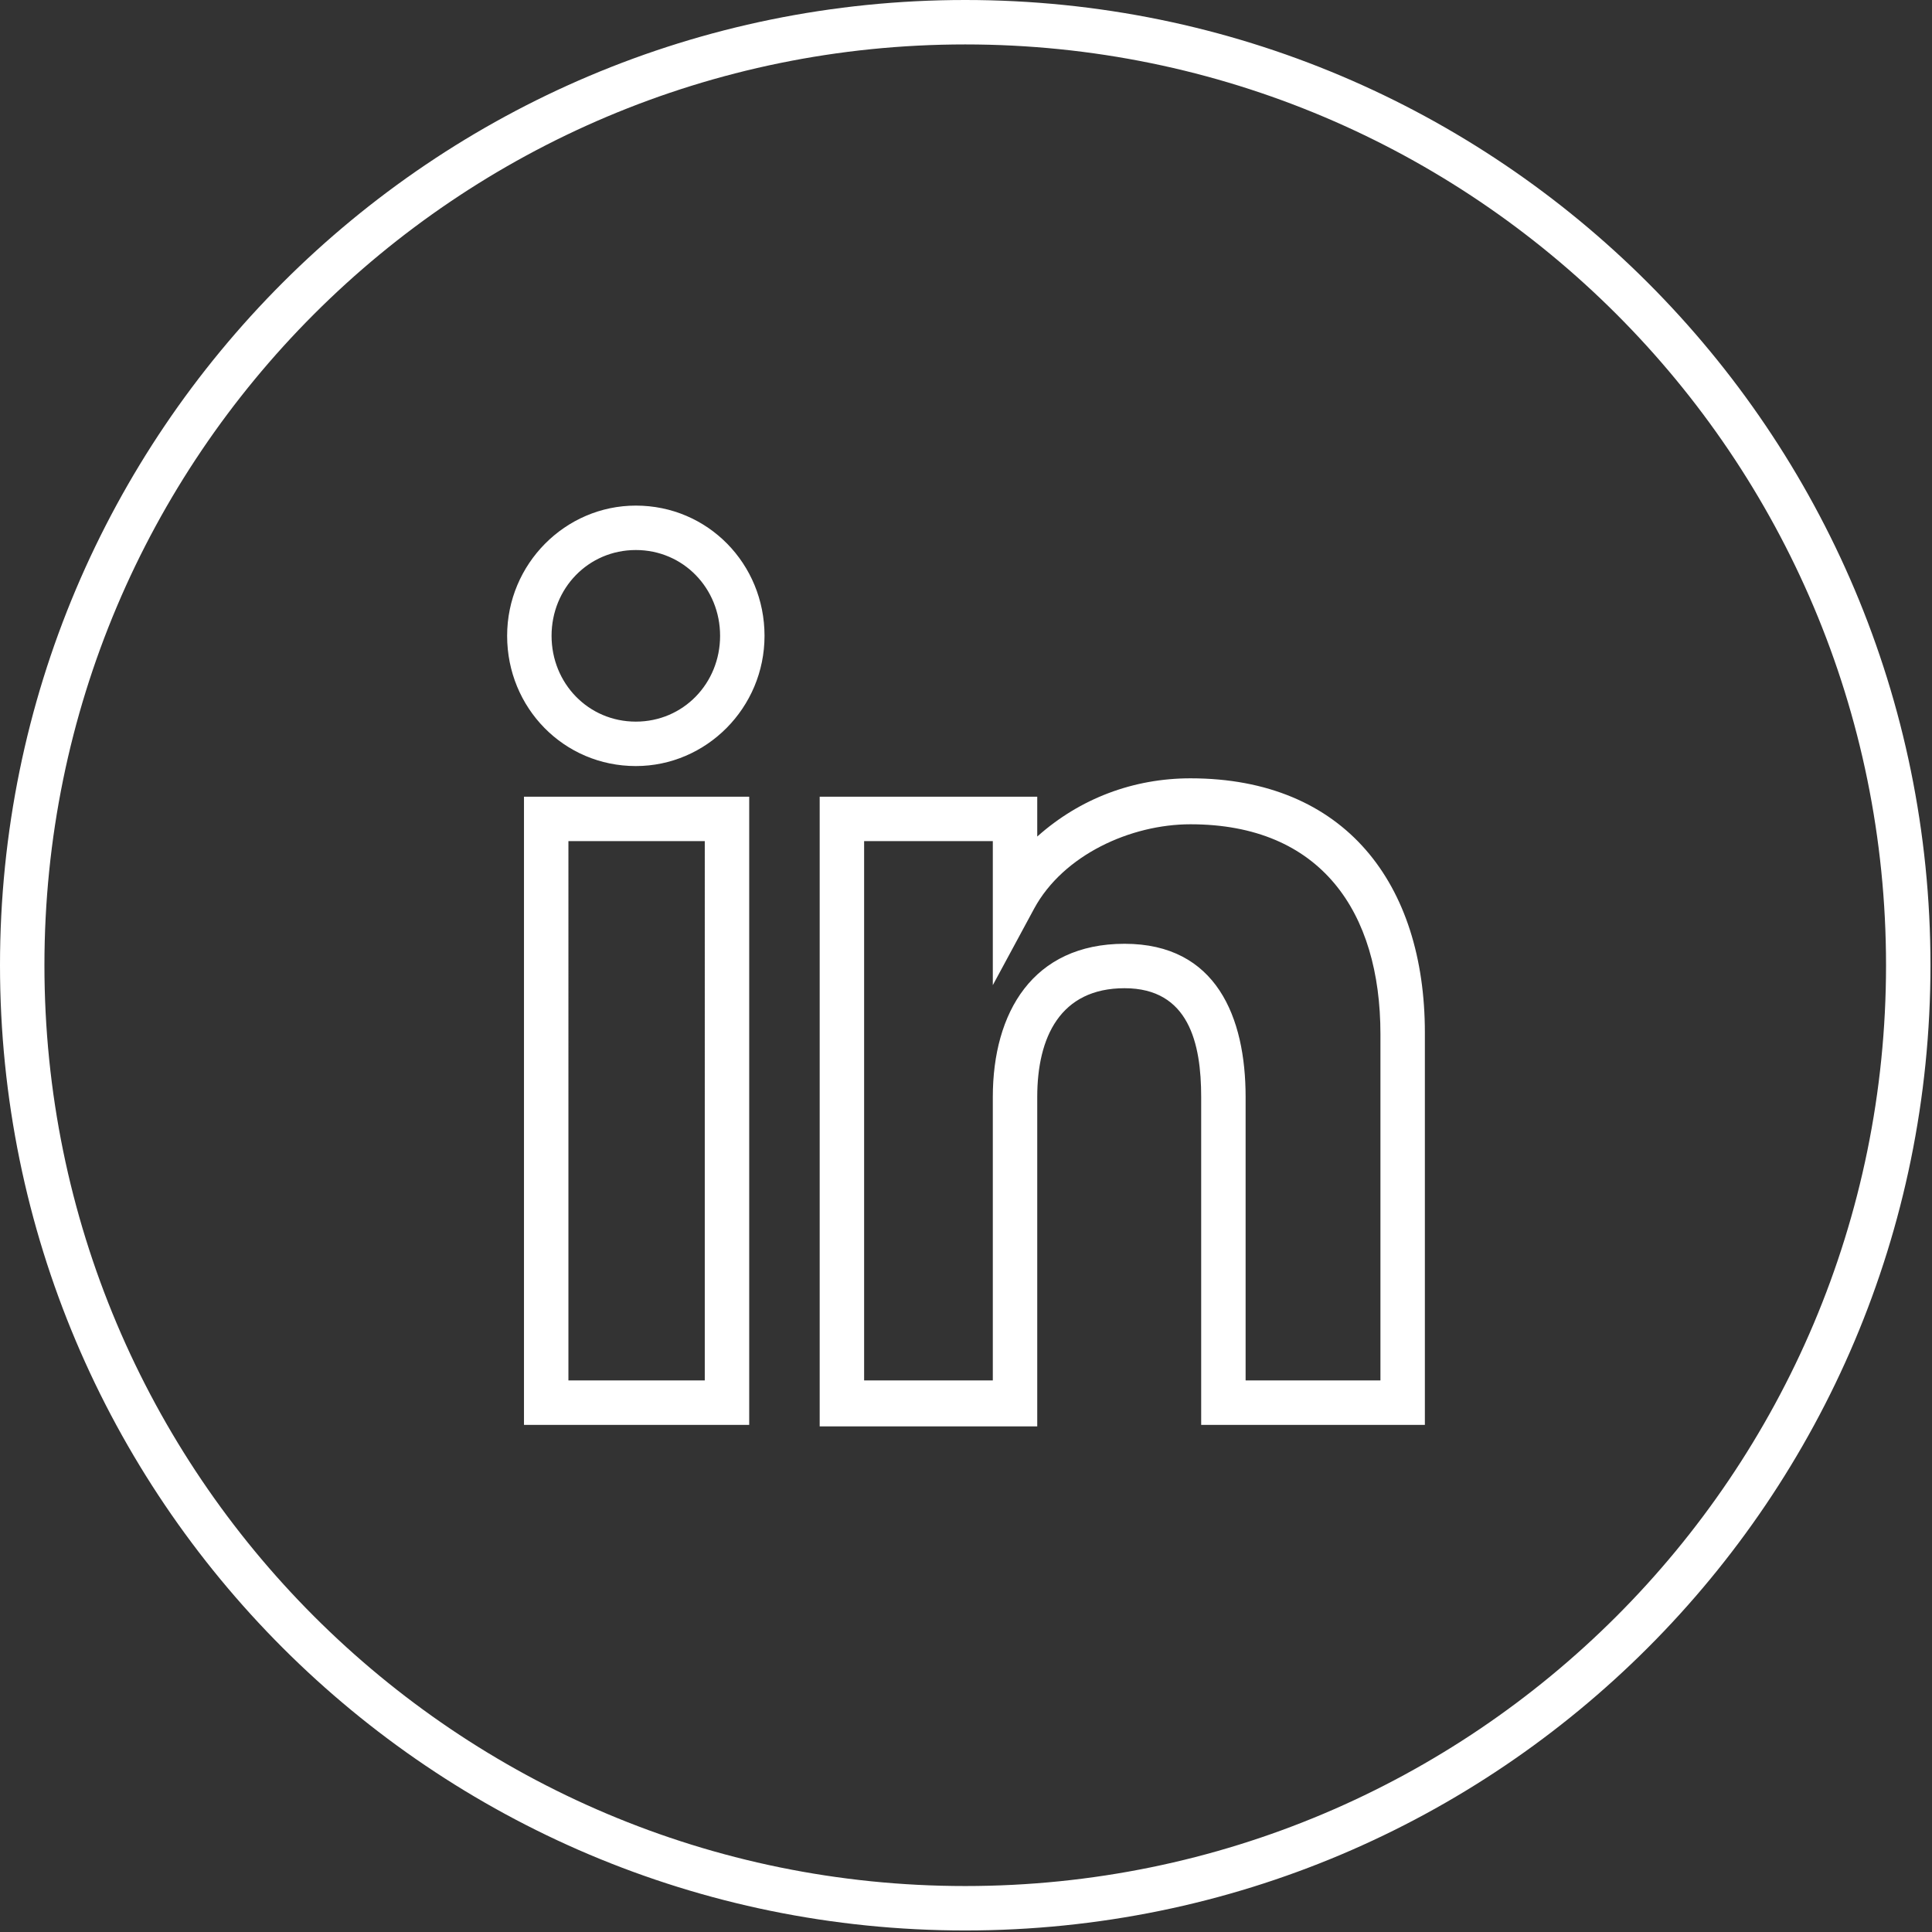 <?xml version="1.0" encoding="UTF-8"?> <svg xmlns="http://www.w3.org/2000/svg" xmlns:xlink="http://www.w3.org/1999/xlink" version="1.1" id="Layer_2_00000110457164000418100470000011254183463160393617_" x="0px" y="0px" viewBox="0 0 126.1 126.1" style="enable-background:new 0 0 126.1 126.1;" xml:space="preserve"><rect x="0" y="0" width="126.1" height="126.1" fill="#333333" stroke="none"/> <style type="text/css"> .st0{clip-path:url(#SVGID_00000026860302891587692100000011111573639668170940_);} .st1{clip-path:url(#SVGID_00000016044444906511972470000009603563849136384663_);} .st2{fill:#FFFFFF;} </style> <g id="Layer_1-2"> <g> <defs> <rect id="SVGID_1_" width="126.1" height="126.1"></rect> </defs> <clipPath id="SVGID_00000011024022662280430970000005236827156513988498_"> <use xlink:href="#SVGID_1_" style="overflow:visible;"></use> </clipPath> <g style="clip-path:url(#SVGID_00000011024022662280430970000005236827156513988498_);"> <g> <defs> <rect id="SVGID_00000150823548966589353650000018066443275195582862_" x="-210.9" y="-366.4" width="1024.5" height="576"></rect> </defs> <clipPath id="SVGID_00000180342053433591222350000007952052981674307506_"> <use xlink:href="#SVGID_00000150823548966589353650000018066443275195582862_" style="overflow:visible;"></use> </clipPath> <g style="clip-path:url(#SVGID_00000180342053433591222350000007952052981674307506_);"> <path class="st2" d="M63,2.9C29.8,2.9,2.9,29.8,2.9,63s26.9,60.1,60.1,60.1s60.1-26.9,60.1-60.1S96.2,2.9,63,2.9z M34.2,93.1 V52h14.7v41H34.2L34.2,93.1z M41.5,50c-4.7,0-8.4-3.8-8.4-8.5s3.8-8.5,8.4-8.5c4.7,0,8.4,3.8,8.4,8.5S46.1,50,41.5,50L41.5,50z M41.5,47.1c3.1,0,5.5-2.5,5.5-5.6s-2.4-5.6-5.5-5.6s-5.5,2.5-5.5,5.6S38.4,47.1,41.5,47.1z M67.7,71.6v21.5H53.5V52h14.2v2.6 c2.8-2.5,6.3-3.8,10-3.8c10.1,0,15.3,6.9,15.3,16.6v25.6H78.4V71.6c0-3.5-0.8-7.1-5-7.1S67.7,67.7,67.7,71.6L67.7,71.6z M64.8,71.6c0-5.5,2.6-10,8.6-10s7.9,4.8,7.9,10v18.5h8.8V67.5c0-8-3.9-13.7-12.4-13.7c-3.9,0-8.3,2-10.2,5.5l-2.7,5v-9.4h-8.4 v35.2h8.4L64.8,71.6L64.8,71.6z M37.1,90.1h8.9V54.9h-8.9L37.1,90.1L37.1,90.1z M63,0c34.8,0,63,28.2,63,63s-28.2,63-63,63 S0,97.8,0,63S28.2,0,63,0z"></path> </g> </g> </g> </g> </g> </svg> 